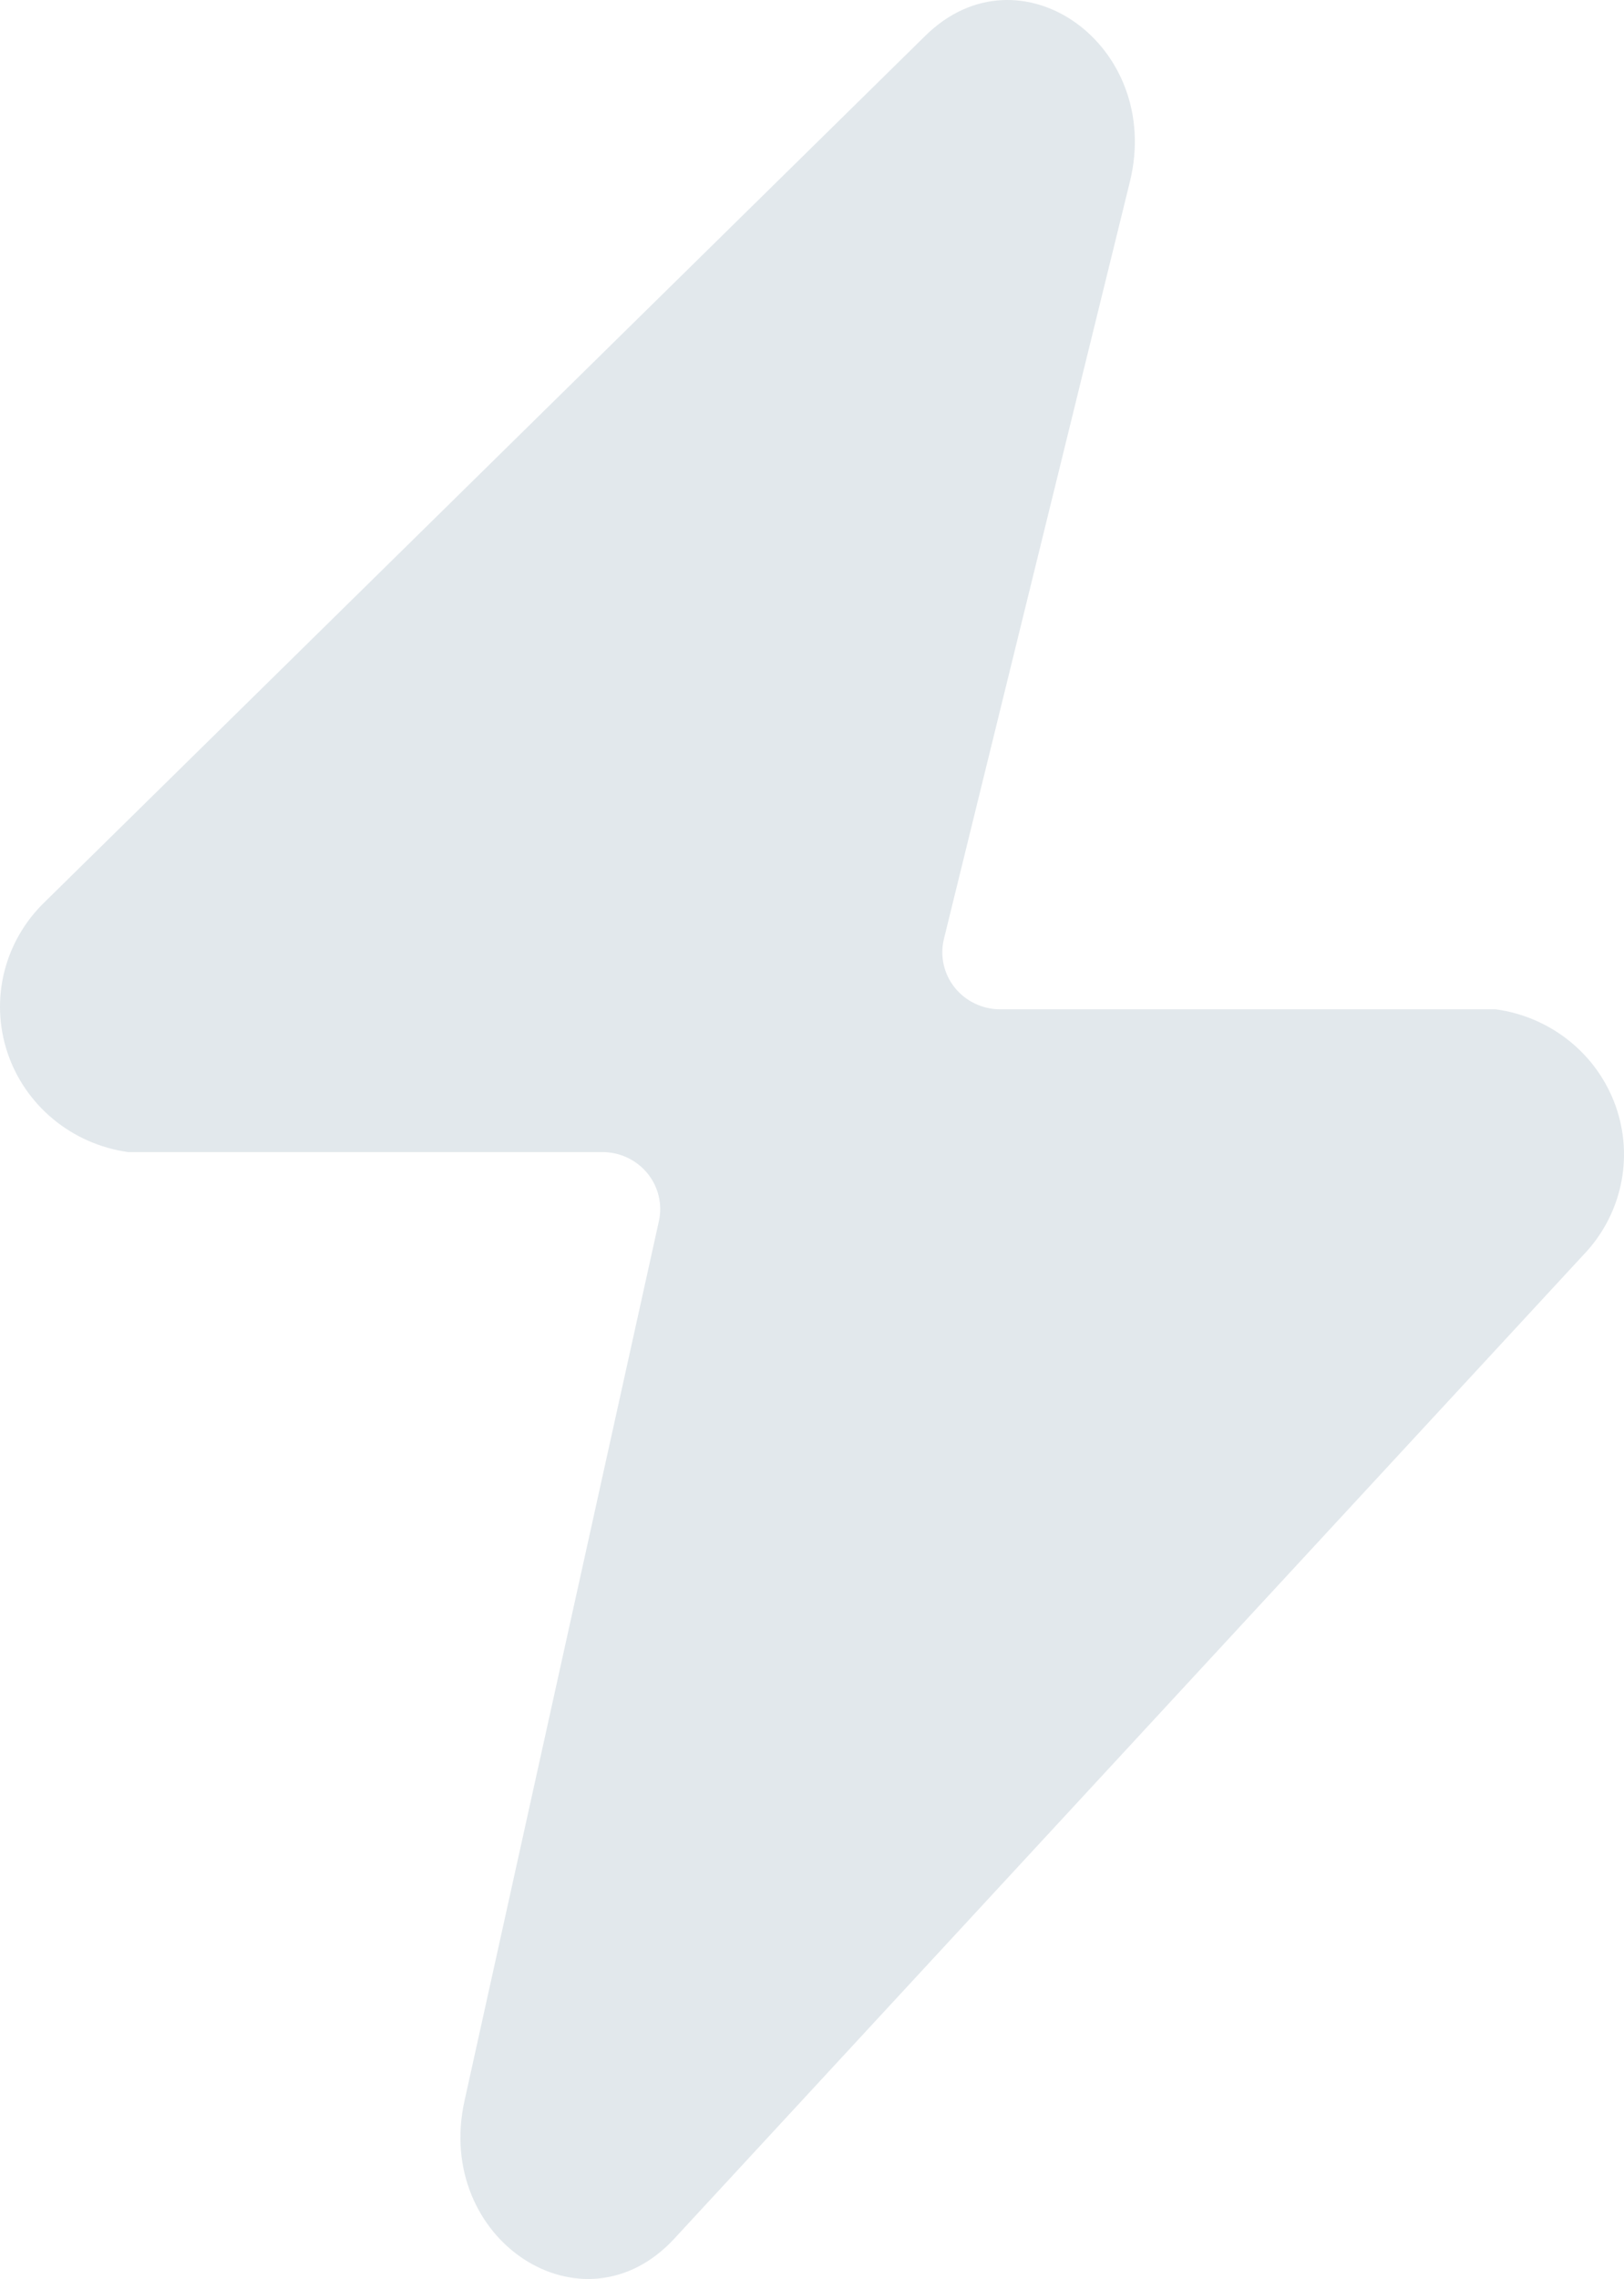 <?xml version="1.0" encoding="UTF-8"?>
<svg xmlns="http://www.w3.org/2000/svg" width="72" height="101" viewBox="0 0 72 101" fill="none">
  <path opacity="0.13" d="M2.003 39.956L41.028 1.582C45.215 -2.535 51.579 2.006 50.094 8.053L41.849 41.612C41.758 41.984 41.754 42.37 41.836 42.744C41.919 43.117 42.087 43.467 42.327 43.767C42.567 44.068 42.873 44.31 43.223 44.477C43.572 44.644 43.955 44.731 44.344 44.731H66.314C67.516 44.896 68.648 45.383 69.586 46.14C70.524 46.897 71.231 47.894 71.631 49.02C72.031 50.147 72.108 51.361 71.852 52.528C71.597 53.694 71.019 54.769 70.183 55.634L29.893 99.216C25.838 103.602 19.233 99.263 20.594 93.105L29.212 54.119C29.294 53.751 29.29 53.369 29.202 53.002C29.114 52.635 28.943 52.292 28.703 51.998C28.462 51.705 28.158 51.468 27.812 51.305C27.466 51.142 27.088 51.058 26.705 51.058H5.675C4.452 50.886 3.302 50.38 2.357 49.598C1.411 48.816 0.707 47.788 0.325 46.633C-0.058 45.477 -0.103 44.238 0.193 43.058C0.49 41.878 1.117 40.804 2.003 39.956Z" fill="#24536F"></path>
</svg>
